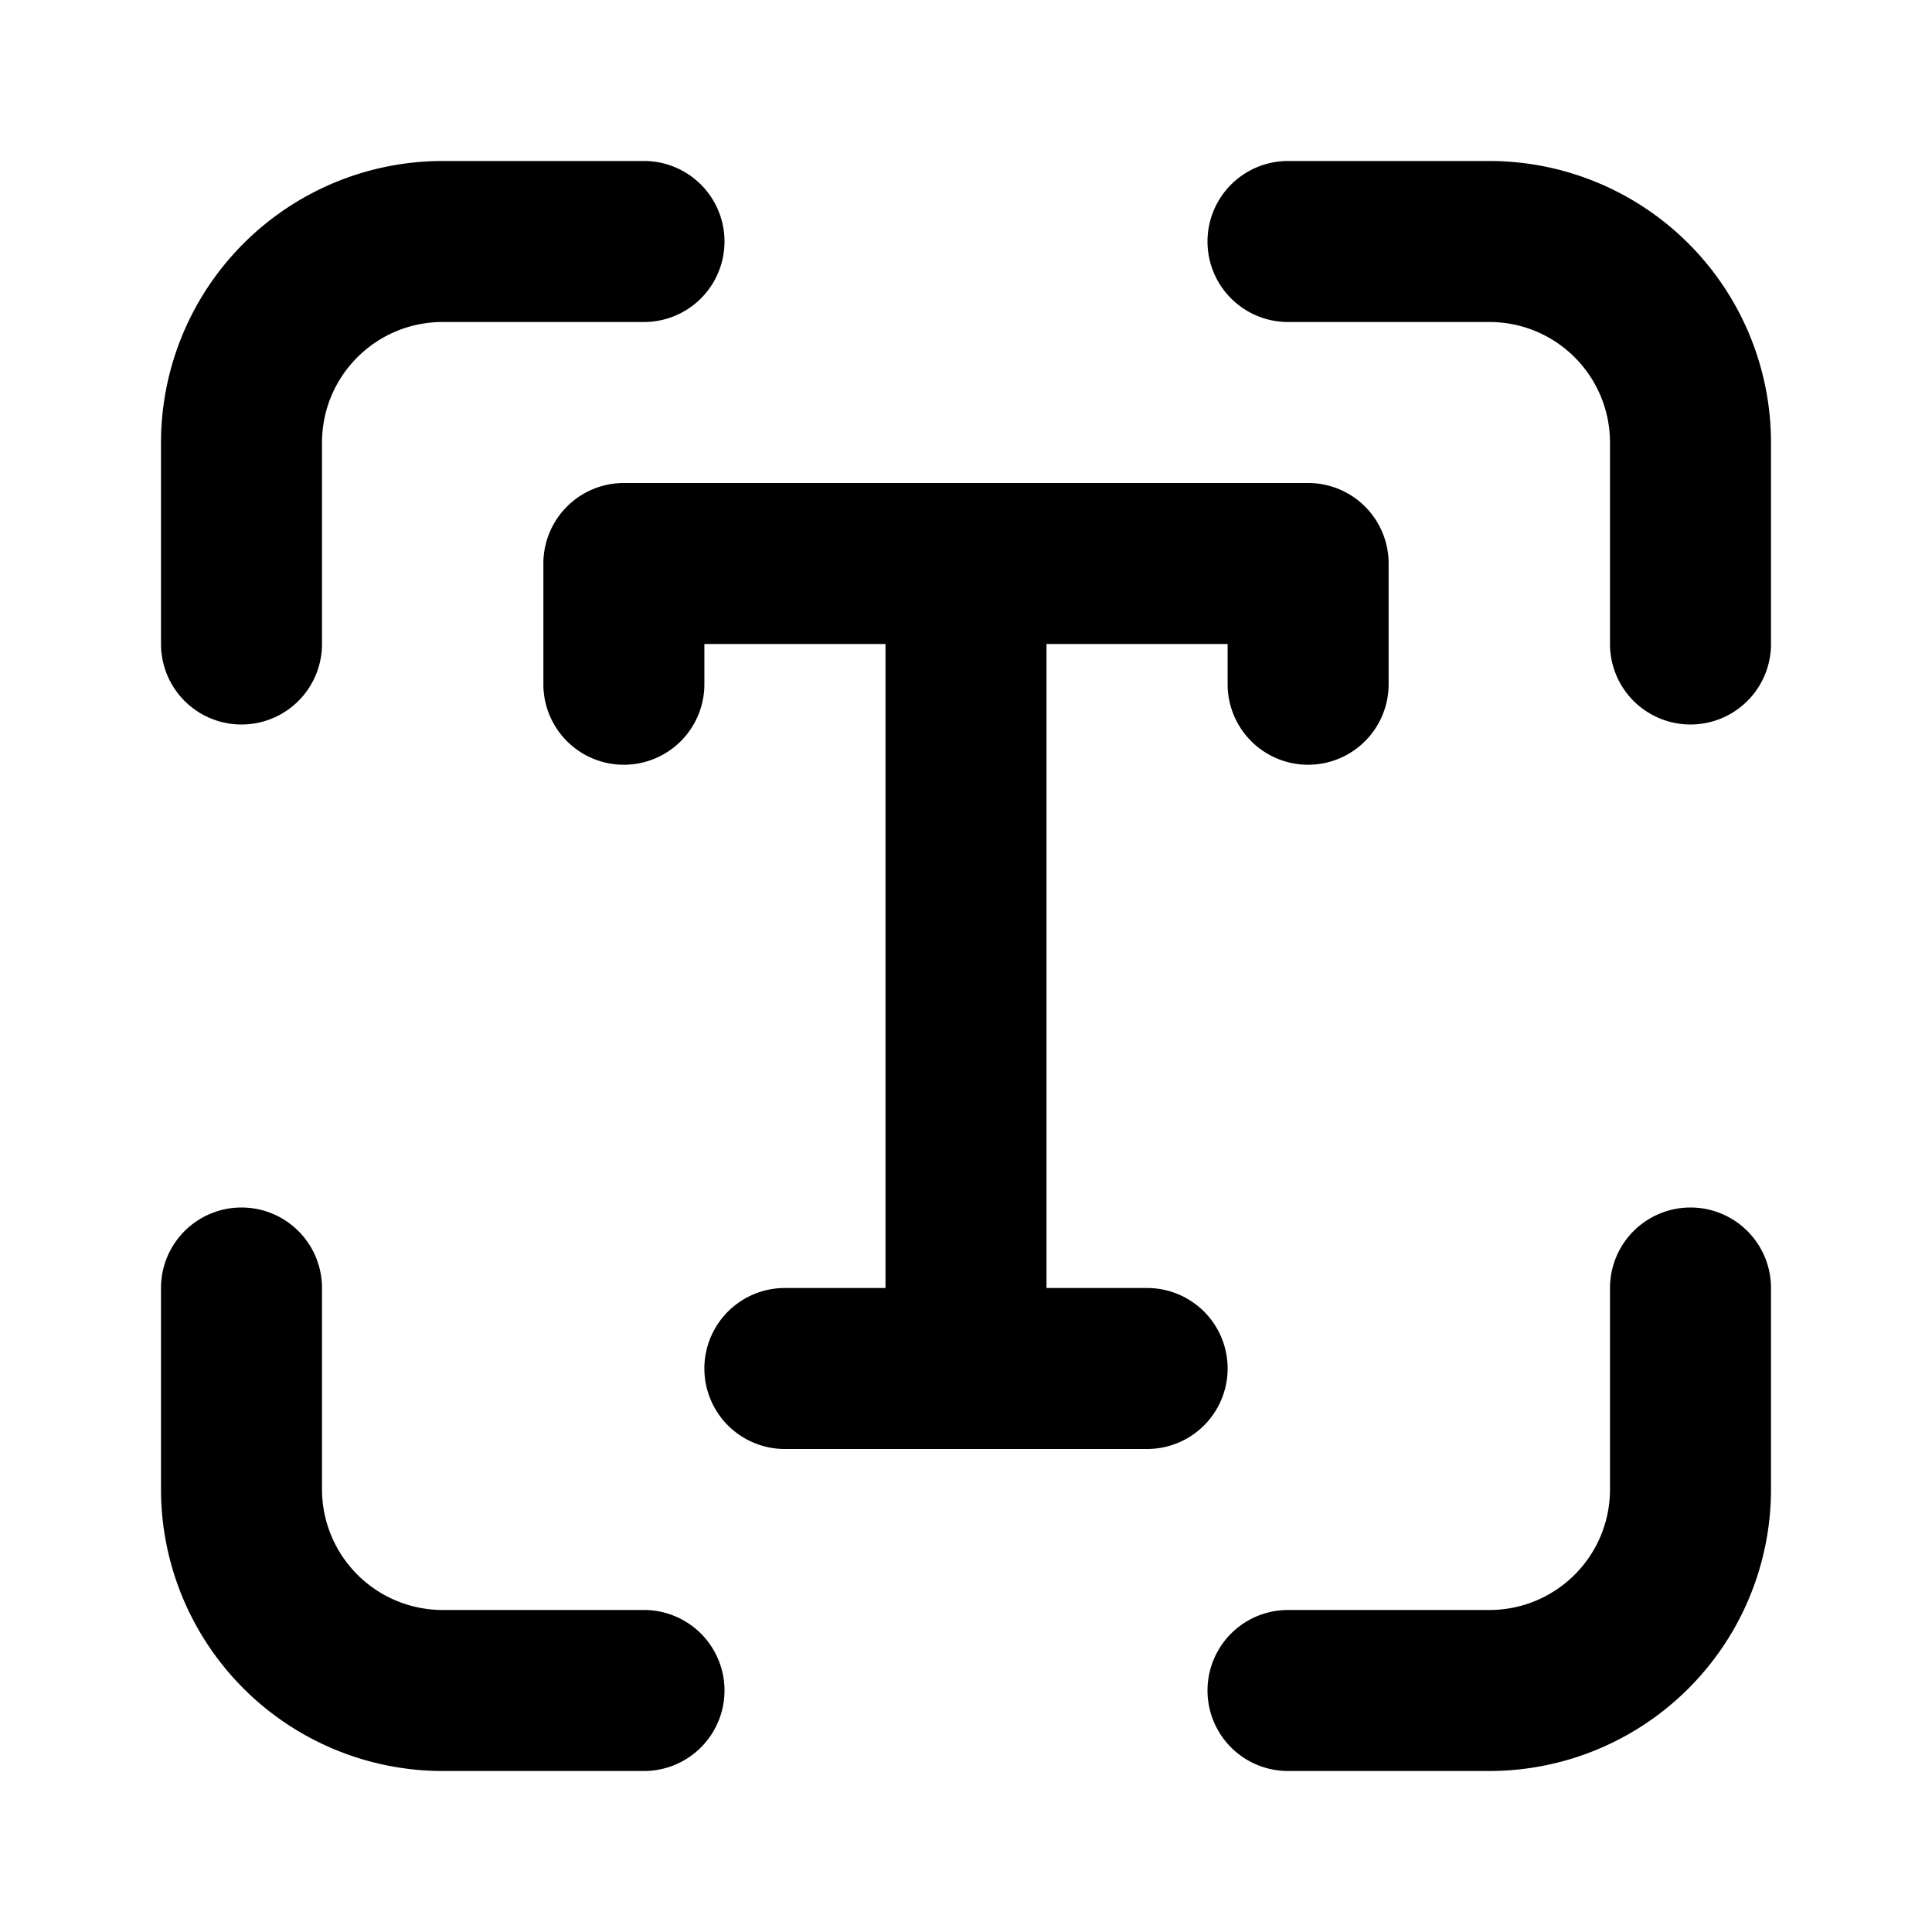 <svg fill="currentColor" viewBox="0 0 24 24"><path d="M5.5 4C4.67 4 4 4.67 4 5.5V8a1 1 0 0 1-2 0V5.5A3.5 3.5 0 0 1 5.5 2H8a1 1 0 0 1 0 2H5.5Zm0 16A1.5 1.5 0 0 1 4 18.5V16a1 1 0 1 0-2 0v2.5A3.5 3.5 0 0 0 5.5 22H8a1 1 0 1 0 0-2H5.5ZM20 5.5c0-.83-.67-1.5-1.5-1.5H16a1 1 0 1 1 0-2h2.5A3.5 3.5 0 0 1 22 5.5V8a1 1 0 1 1-2 0V5.5ZM18.5 20c.83 0 1.5-.67 1.5-1.5V16a1 1 0 1 1 2 0v2.5a3.5 3.5 0 0 1-3.5 3.5H16a1 1 0 1 1 0-2h2.5ZM7.75 6a1 1 0 0 0-1 1v1.5a1 1 0 0 0 2 0V8H11v8H9.75a1 1 0 1 0 0 2h4.5a1 1 0 1 0 0-2H13V8h2.25v.5a1 1 0 1 0 2 0V7a1 1 0 0 0-1-1h-8.5Z"/></svg>